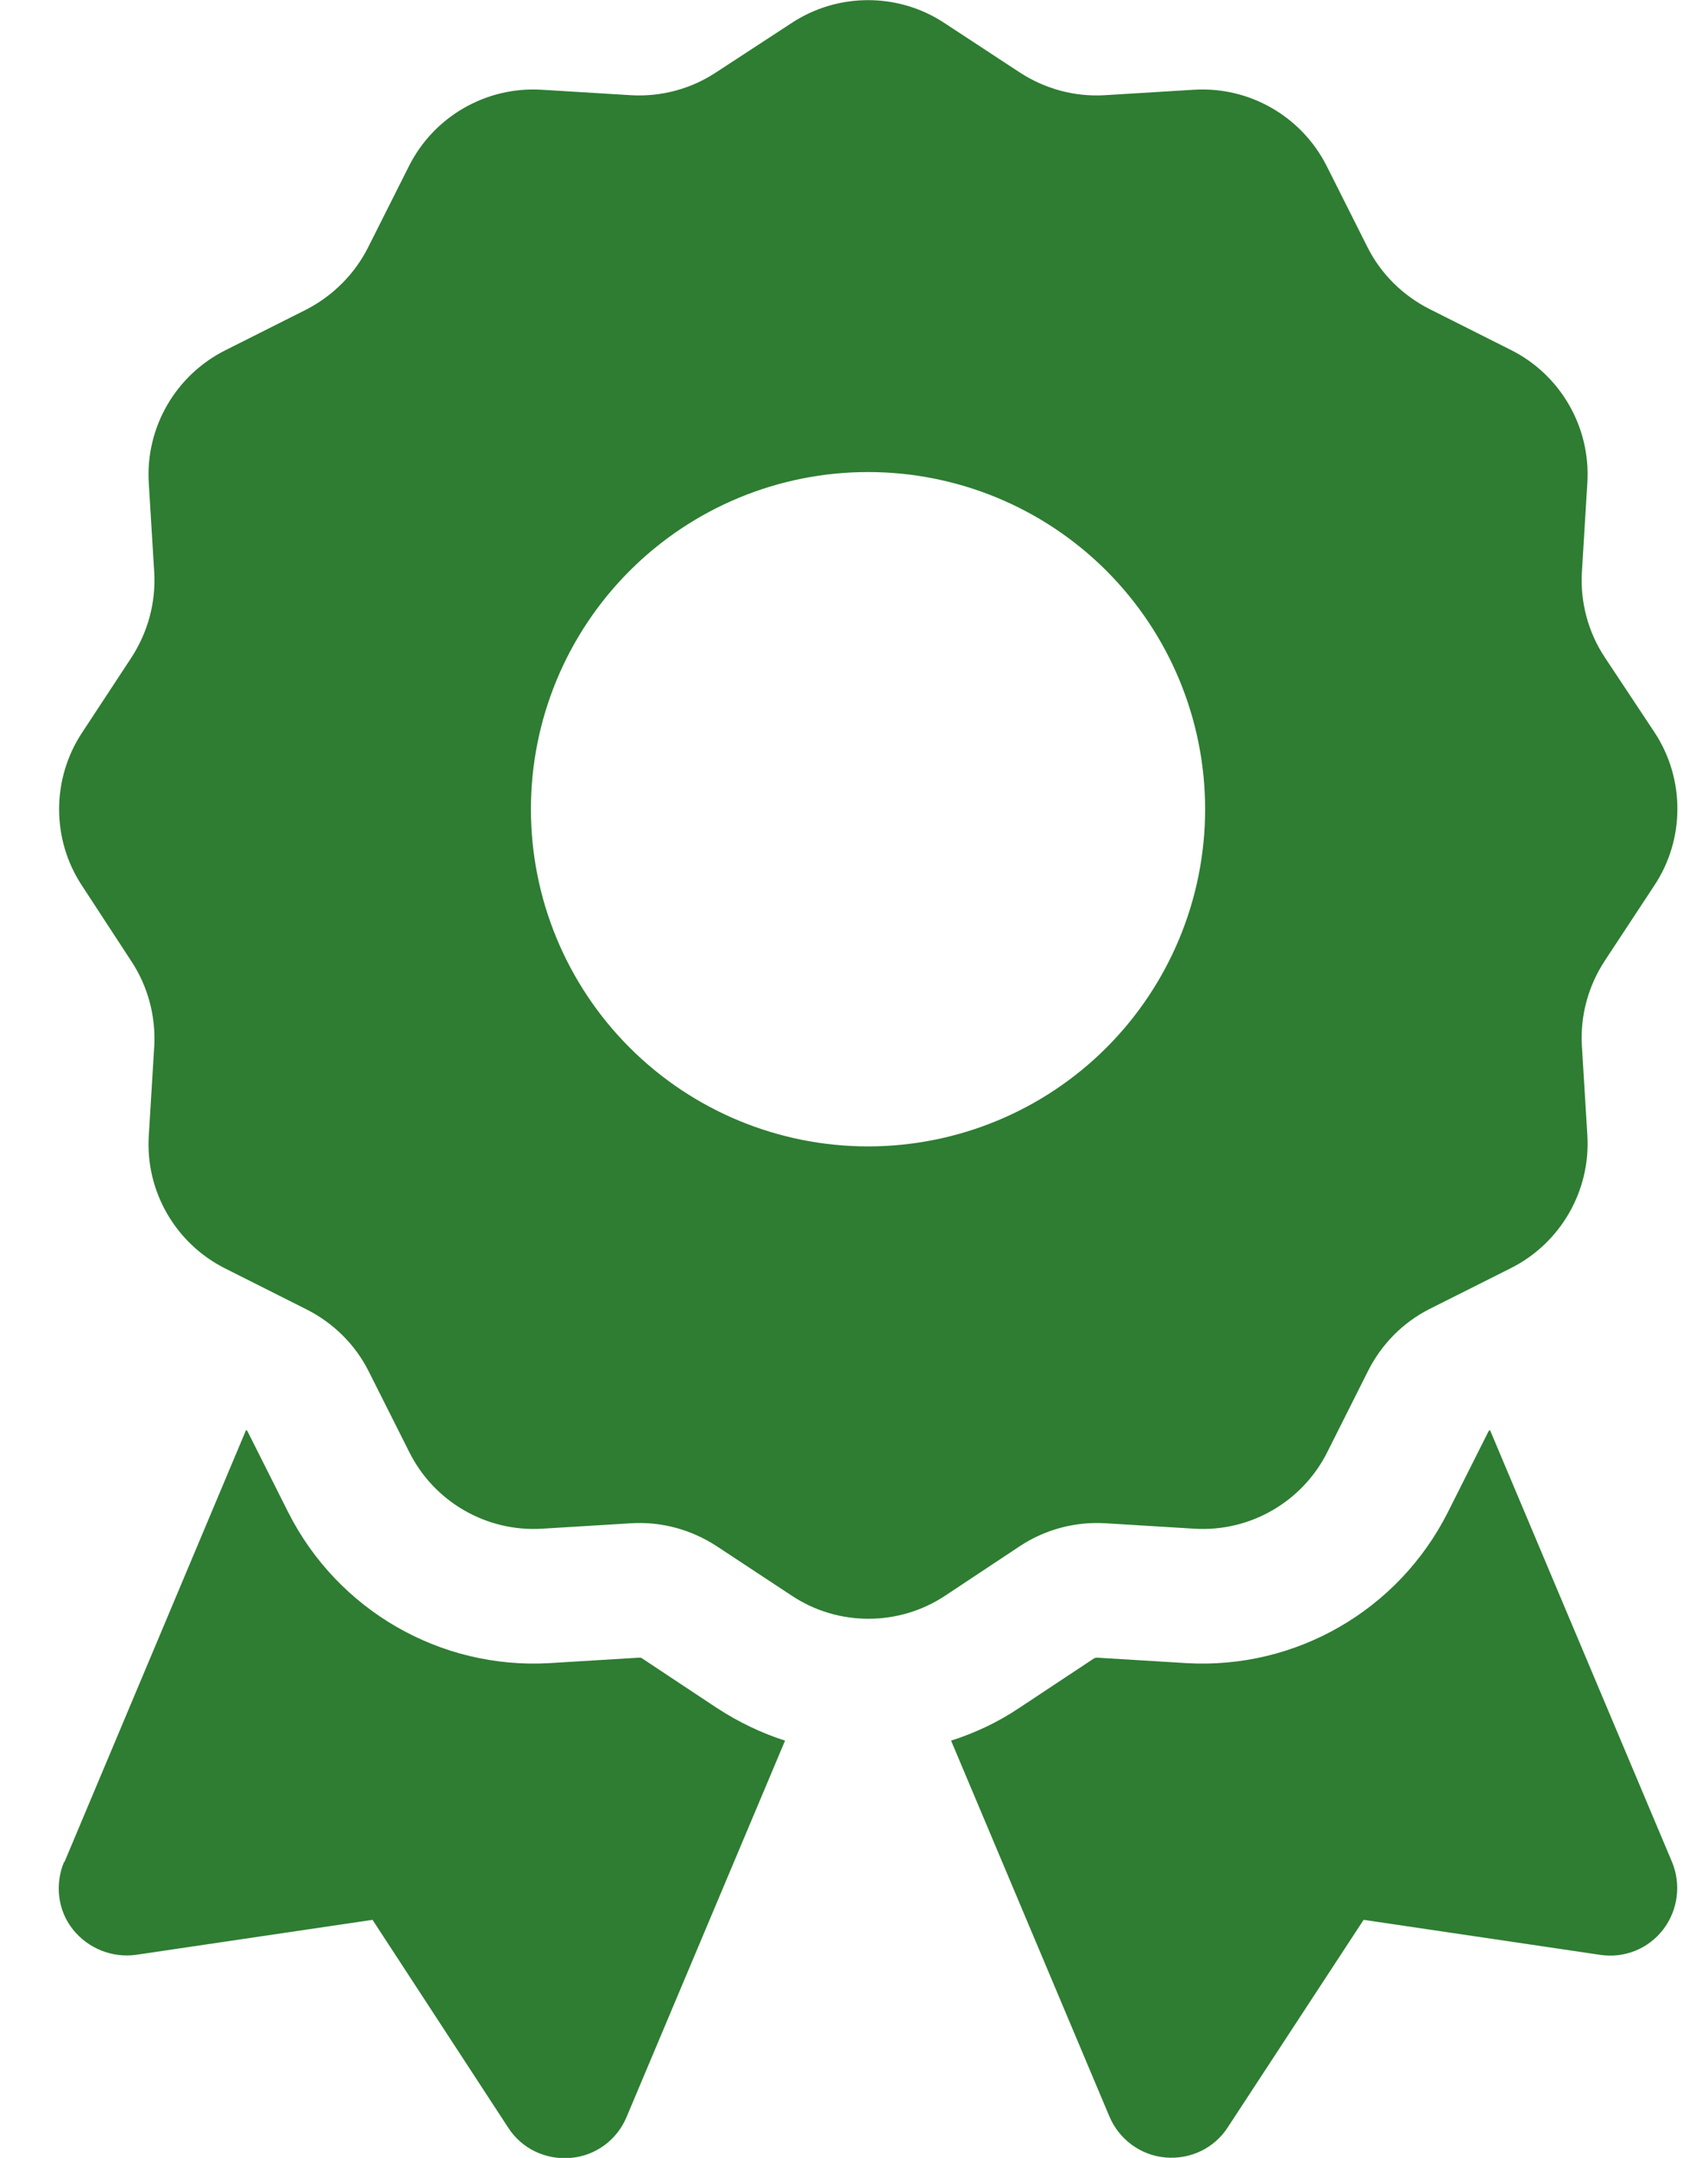 <svg width="19" height="24" viewBox="0 0 19 24" fill="none" xmlns="http://www.w3.org/2000/svg">
<path d="M8.803 0.258C9.319 -0.084 9.994 -0.084 10.509 0.258L11.344 0.806C11.625 0.989 11.953 1.078 12.286 1.059L13.284 0.998C13.903 0.961 14.484 1.298 14.761 1.852L15.211 2.747C15.361 3.047 15.605 3.286 15.9 3.436L16.805 3.891C17.358 4.167 17.695 4.748 17.658 5.367L17.597 6.366C17.578 6.698 17.667 7.031 17.85 7.308L18.403 8.142C18.745 8.658 18.745 9.333 18.403 9.848L17.85 10.688C17.667 10.969 17.578 11.297 17.597 11.63L17.658 12.628C17.695 13.247 17.358 13.828 16.805 14.105L15.909 14.555C15.609 14.705 15.37 14.948 15.22 15.244L14.766 16.148C14.489 16.702 13.908 17.039 13.289 17.002L12.291 16.941C11.958 16.922 11.625 17.011 11.348 17.194L10.514 17.747C9.998 18.089 9.323 18.089 8.808 17.747L7.969 17.194C7.687 17.011 7.359 16.922 7.027 16.941L6.028 17.002C5.409 17.039 4.828 16.702 4.552 16.148L4.102 15.253C3.952 14.953 3.708 14.714 3.412 14.564L2.508 14.109C1.955 13.833 1.617 13.252 1.655 12.633L1.716 11.634C1.734 11.302 1.645 10.969 1.462 10.692L0.914 9.853C0.572 9.338 0.572 8.663 0.914 8.147L1.462 7.313C1.645 7.031 1.734 6.703 1.716 6.37L1.655 5.372C1.617 4.753 1.955 4.172 2.508 3.895L3.403 3.445C3.703 3.291 3.947 3.047 4.097 2.747L4.547 1.852C4.823 1.298 5.405 0.961 6.023 0.998L7.022 1.059C7.355 1.078 7.687 0.989 7.964 0.806L8.803 0.258ZM13.406 9C13.406 8.005 13.011 7.052 12.308 6.348C11.605 5.645 10.651 5.25 9.656 5.25C8.662 5.25 7.708 5.645 7.005 6.348C6.301 7.052 5.906 8.005 5.906 9C5.906 9.995 6.301 10.948 7.005 11.652C7.708 12.355 8.662 12.75 9.656 12.75C10.651 12.75 11.605 12.355 12.308 11.652C13.011 10.948 13.406 9.995 13.406 9ZM0.717 20.709L2.737 15.905C2.747 15.909 2.752 15.914 2.756 15.924L3.206 16.819C3.755 17.906 4.894 18.567 6.112 18.497L7.111 18.436C7.12 18.436 7.134 18.436 7.144 18.445L7.978 18.998C8.217 19.153 8.47 19.275 8.733 19.359L6.97 23.545C6.862 23.803 6.623 23.977 6.347 24C6.07 24.023 5.803 23.897 5.653 23.663L4.144 21.352L1.514 21.741C1.247 21.778 0.98 21.67 0.811 21.459C0.642 21.248 0.609 20.958 0.712 20.709H0.717ZM12.342 23.541L10.58 19.359C10.842 19.275 11.095 19.158 11.334 18.998L12.169 18.445C12.178 18.441 12.188 18.436 12.201 18.436L13.2 18.497C14.419 18.567 15.558 17.906 16.106 16.819L16.556 15.924C16.561 15.914 16.566 15.909 16.575 15.905L18.6 20.709C18.703 20.958 18.666 21.244 18.502 21.459C18.337 21.675 18.066 21.783 17.798 21.741L15.169 21.352L13.659 23.658C13.509 23.892 13.242 24.019 12.966 23.995C12.689 23.972 12.45 23.794 12.342 23.541Z" fill="#2E7D32"/>
</svg>
